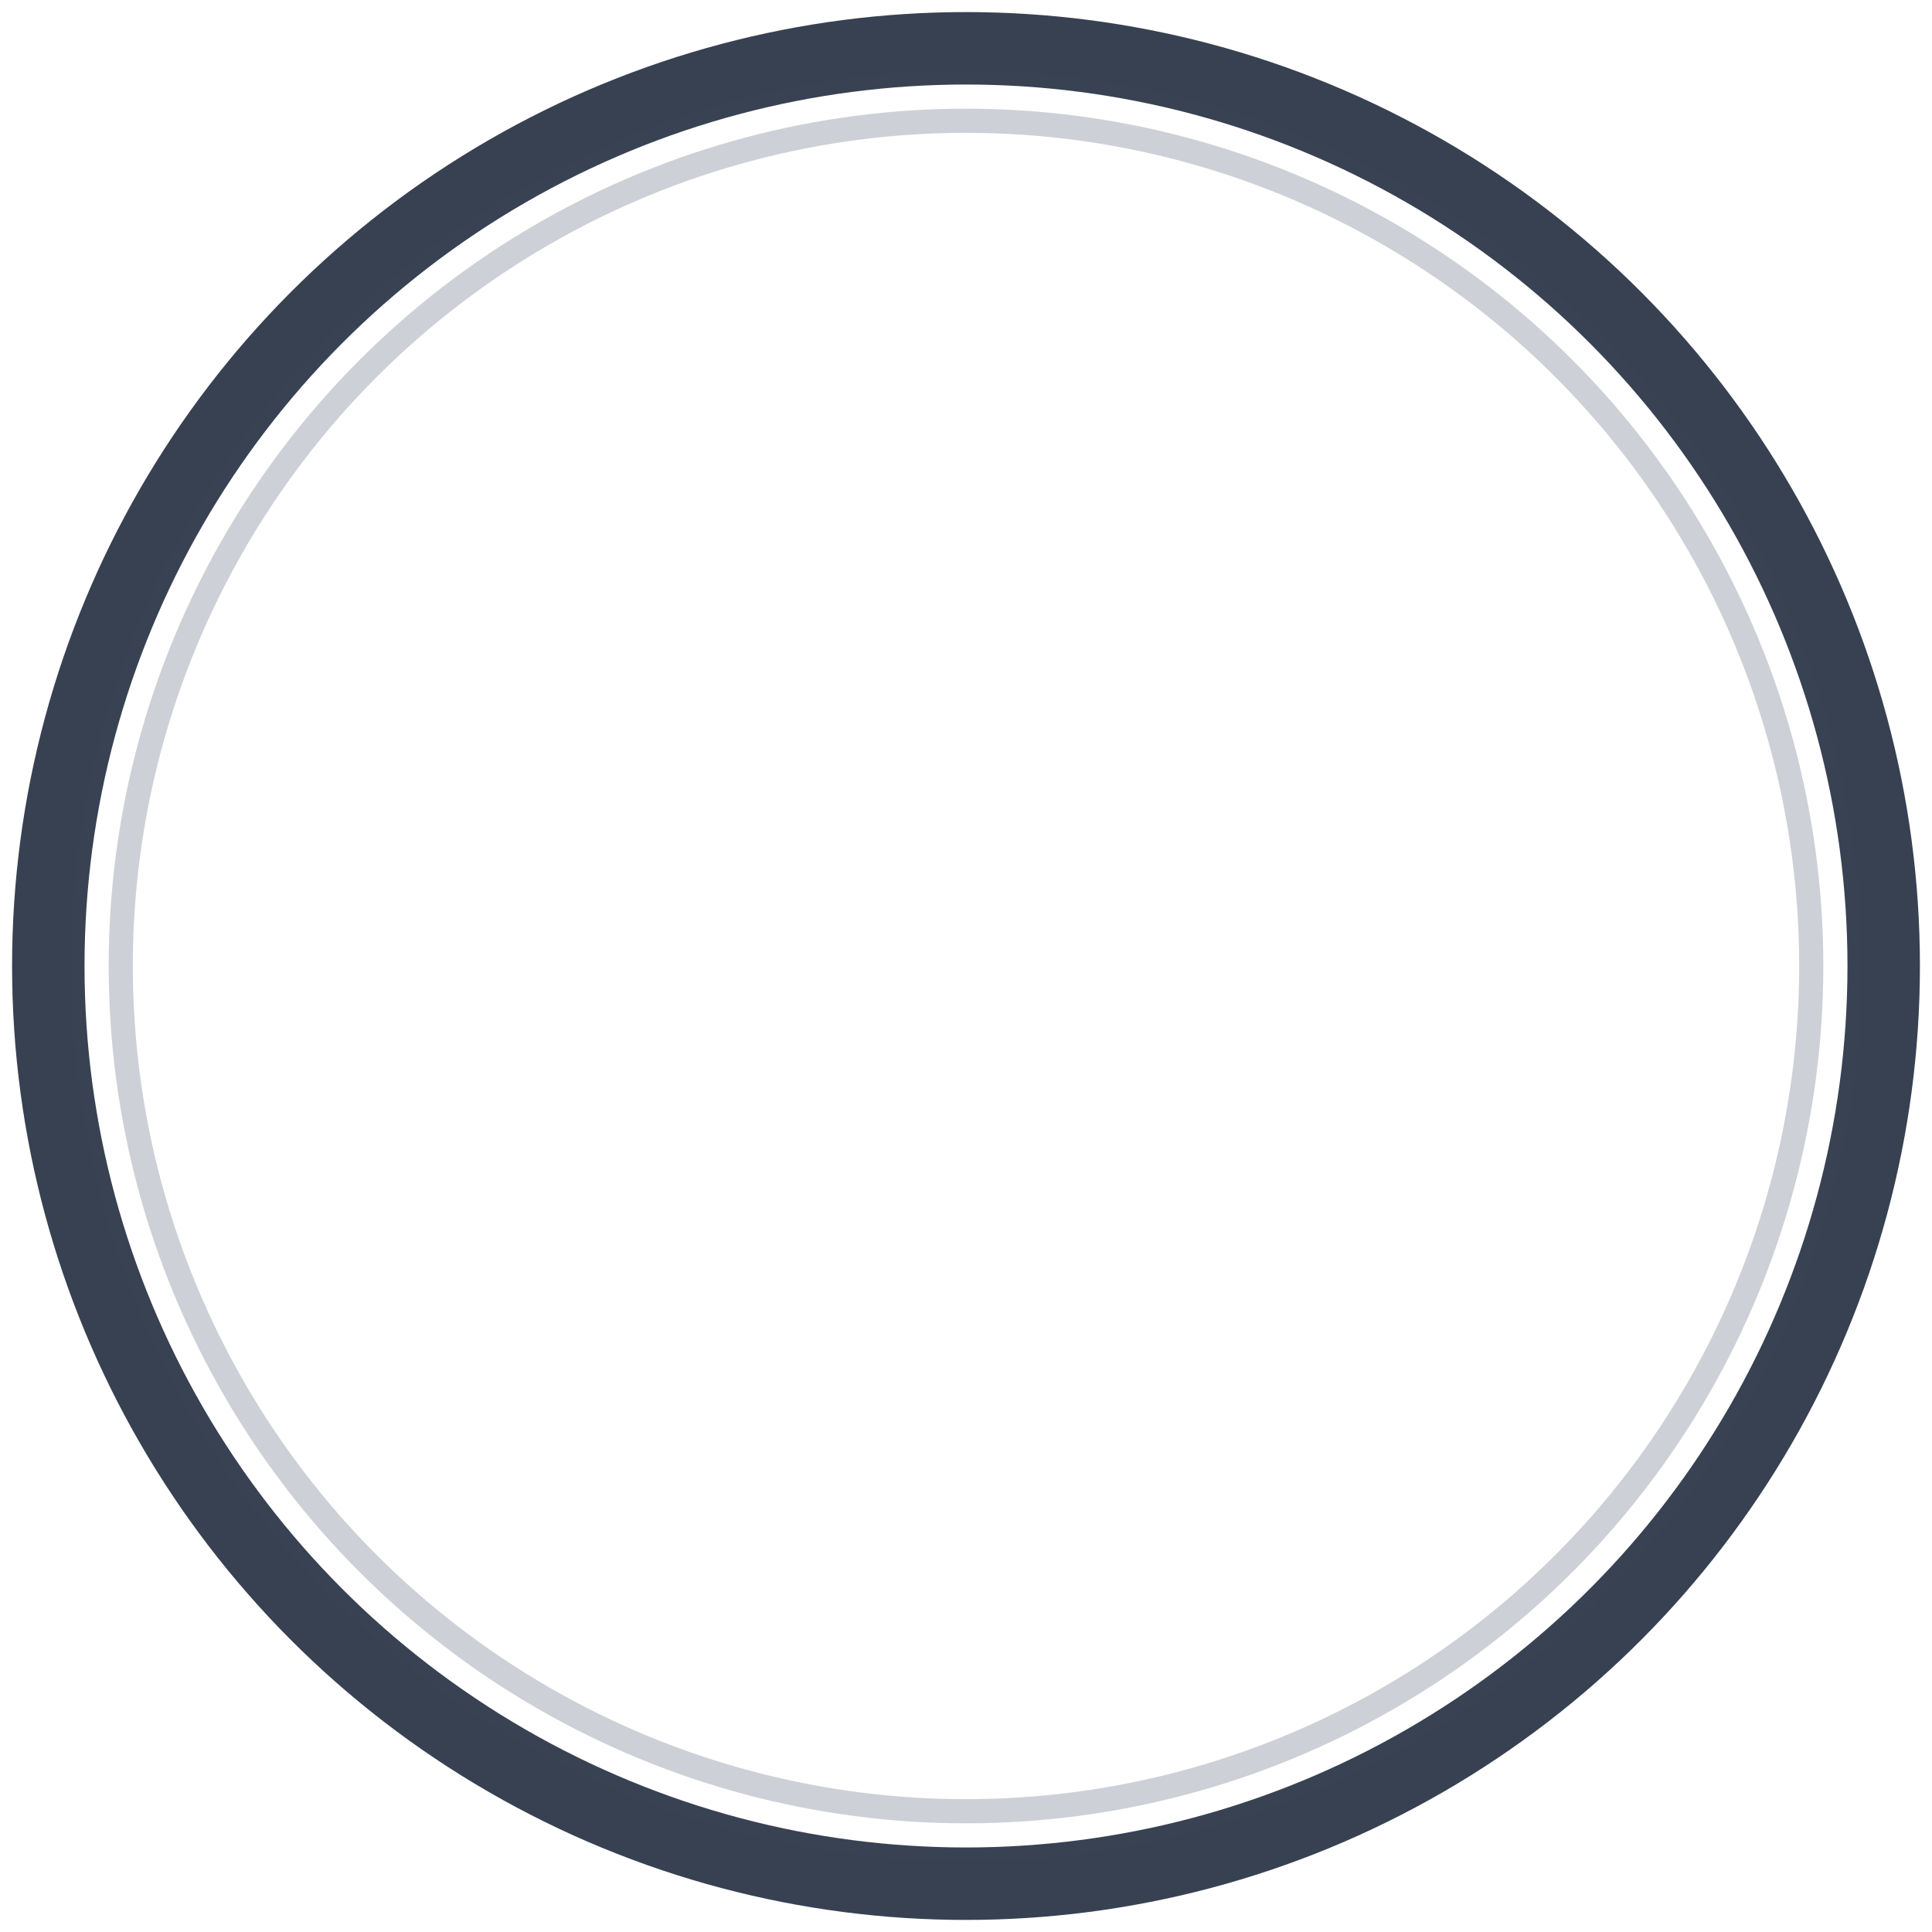 <svg width="80" height="80" viewBox="0 0 80 80" xmlns="http://www.w3.org/2000/svg">
  <defs>
    <radialGradient id="basicGradient" cx="50%" cy="50%" r="50%">
      <stop offset="0%" stop-color="#6b7280" />
      <stop offset="100%" stop-color="#374151" />
    </radialGradient>
  </defs>
  
  <!-- Simple circular border -->
  <circle cx="40" cy="40" r="38" fill="none" stroke="url(#basicGradient)" stroke-width="3"/>
  <circle cx="40" cy="40" r="35" fill="none" stroke="#9ca3af" stroke-width="1" opacity="0.5"/>
</svg>